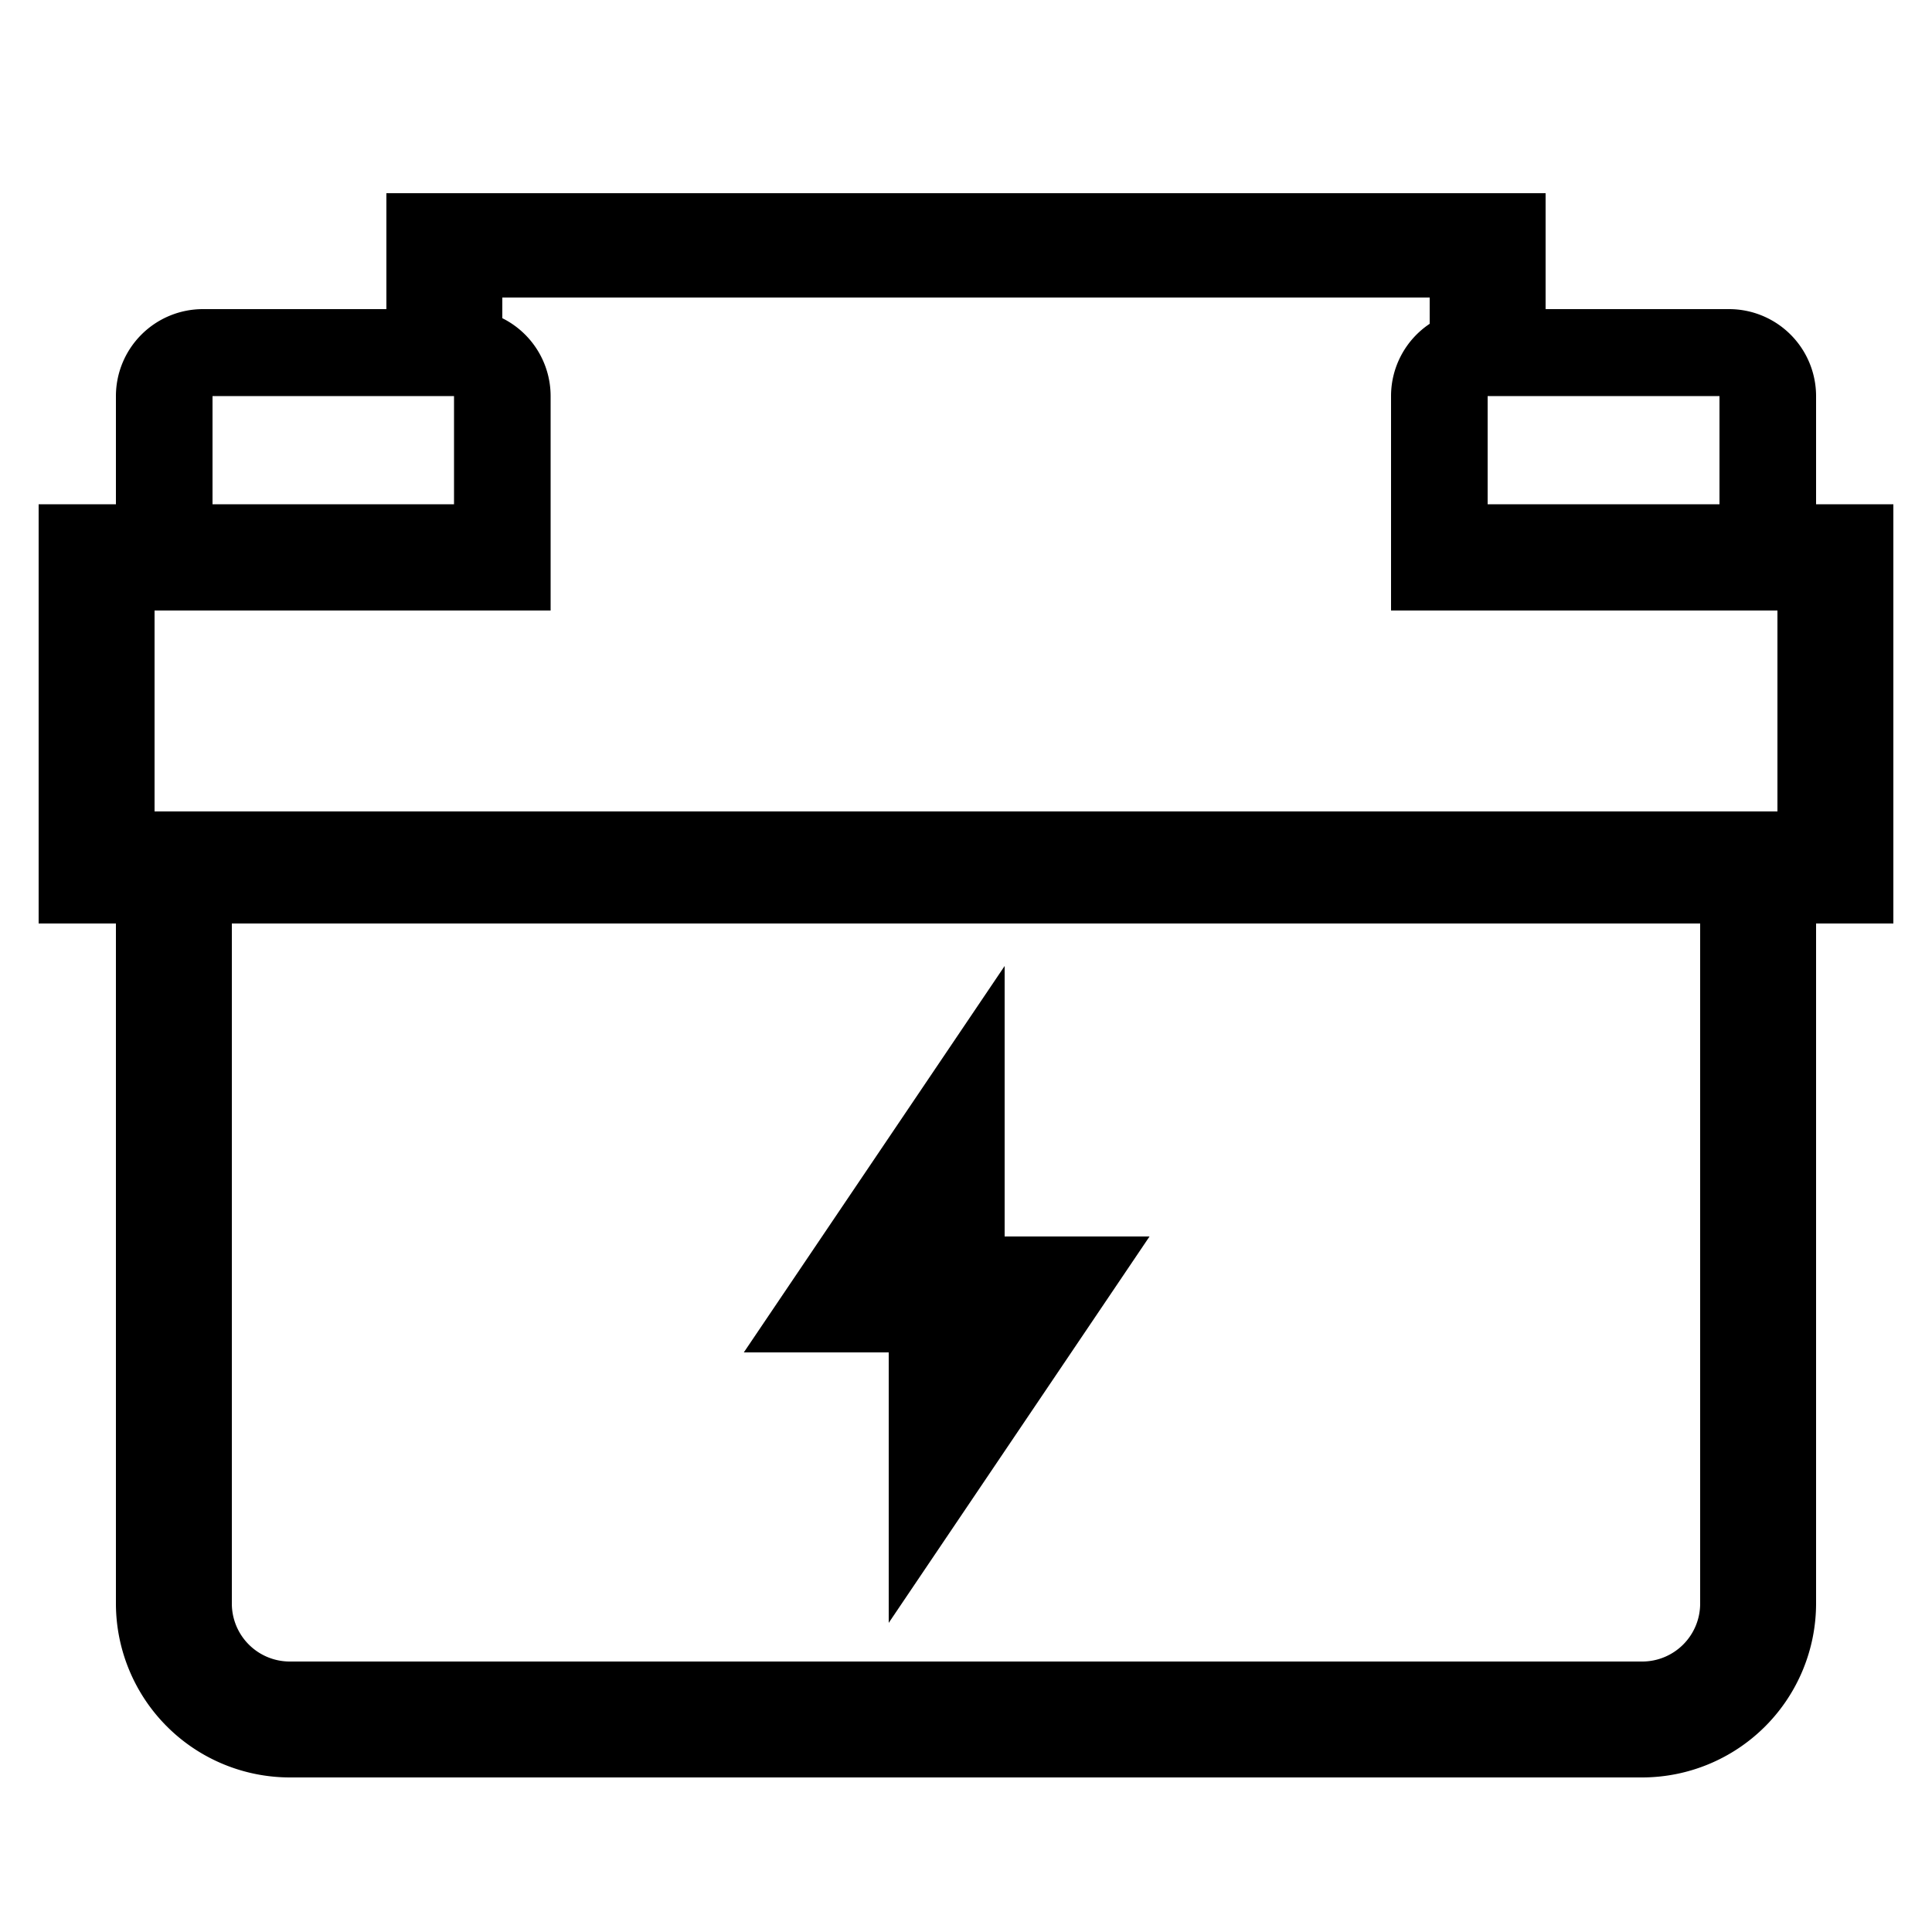 <?xml version="1.0" encoding="UTF-8"?> <svg xmlns="http://www.w3.org/2000/svg" id="icon" viewBox="0 0 1000 1000"><path d="M980,261H940V205a45.05,45.05,0,0,0-45-45H800V100H200v60H105a45.05,45.05,0,0,0-45,45v56H20V478H60V830a90.1,90.1,0,0,0,90,90H850a90.1,90.1,0,0,0,90-90V478h40Zm-90,0H770V205H890ZM740,154v13.6A45,45,0,0,0,720,205V316H920V420H80V316H285V205a45.06,45.06,0,0,0-25-40.3V154ZM110,205H235v56H110ZM880,830a30,30,0,0,1-30,30H150a30,30,0,0,1-30-30V478H880Z"></path><polygon points="460 840 595 640 520 640 520 500 385 700 460 700 460 840"></polygon></svg> 